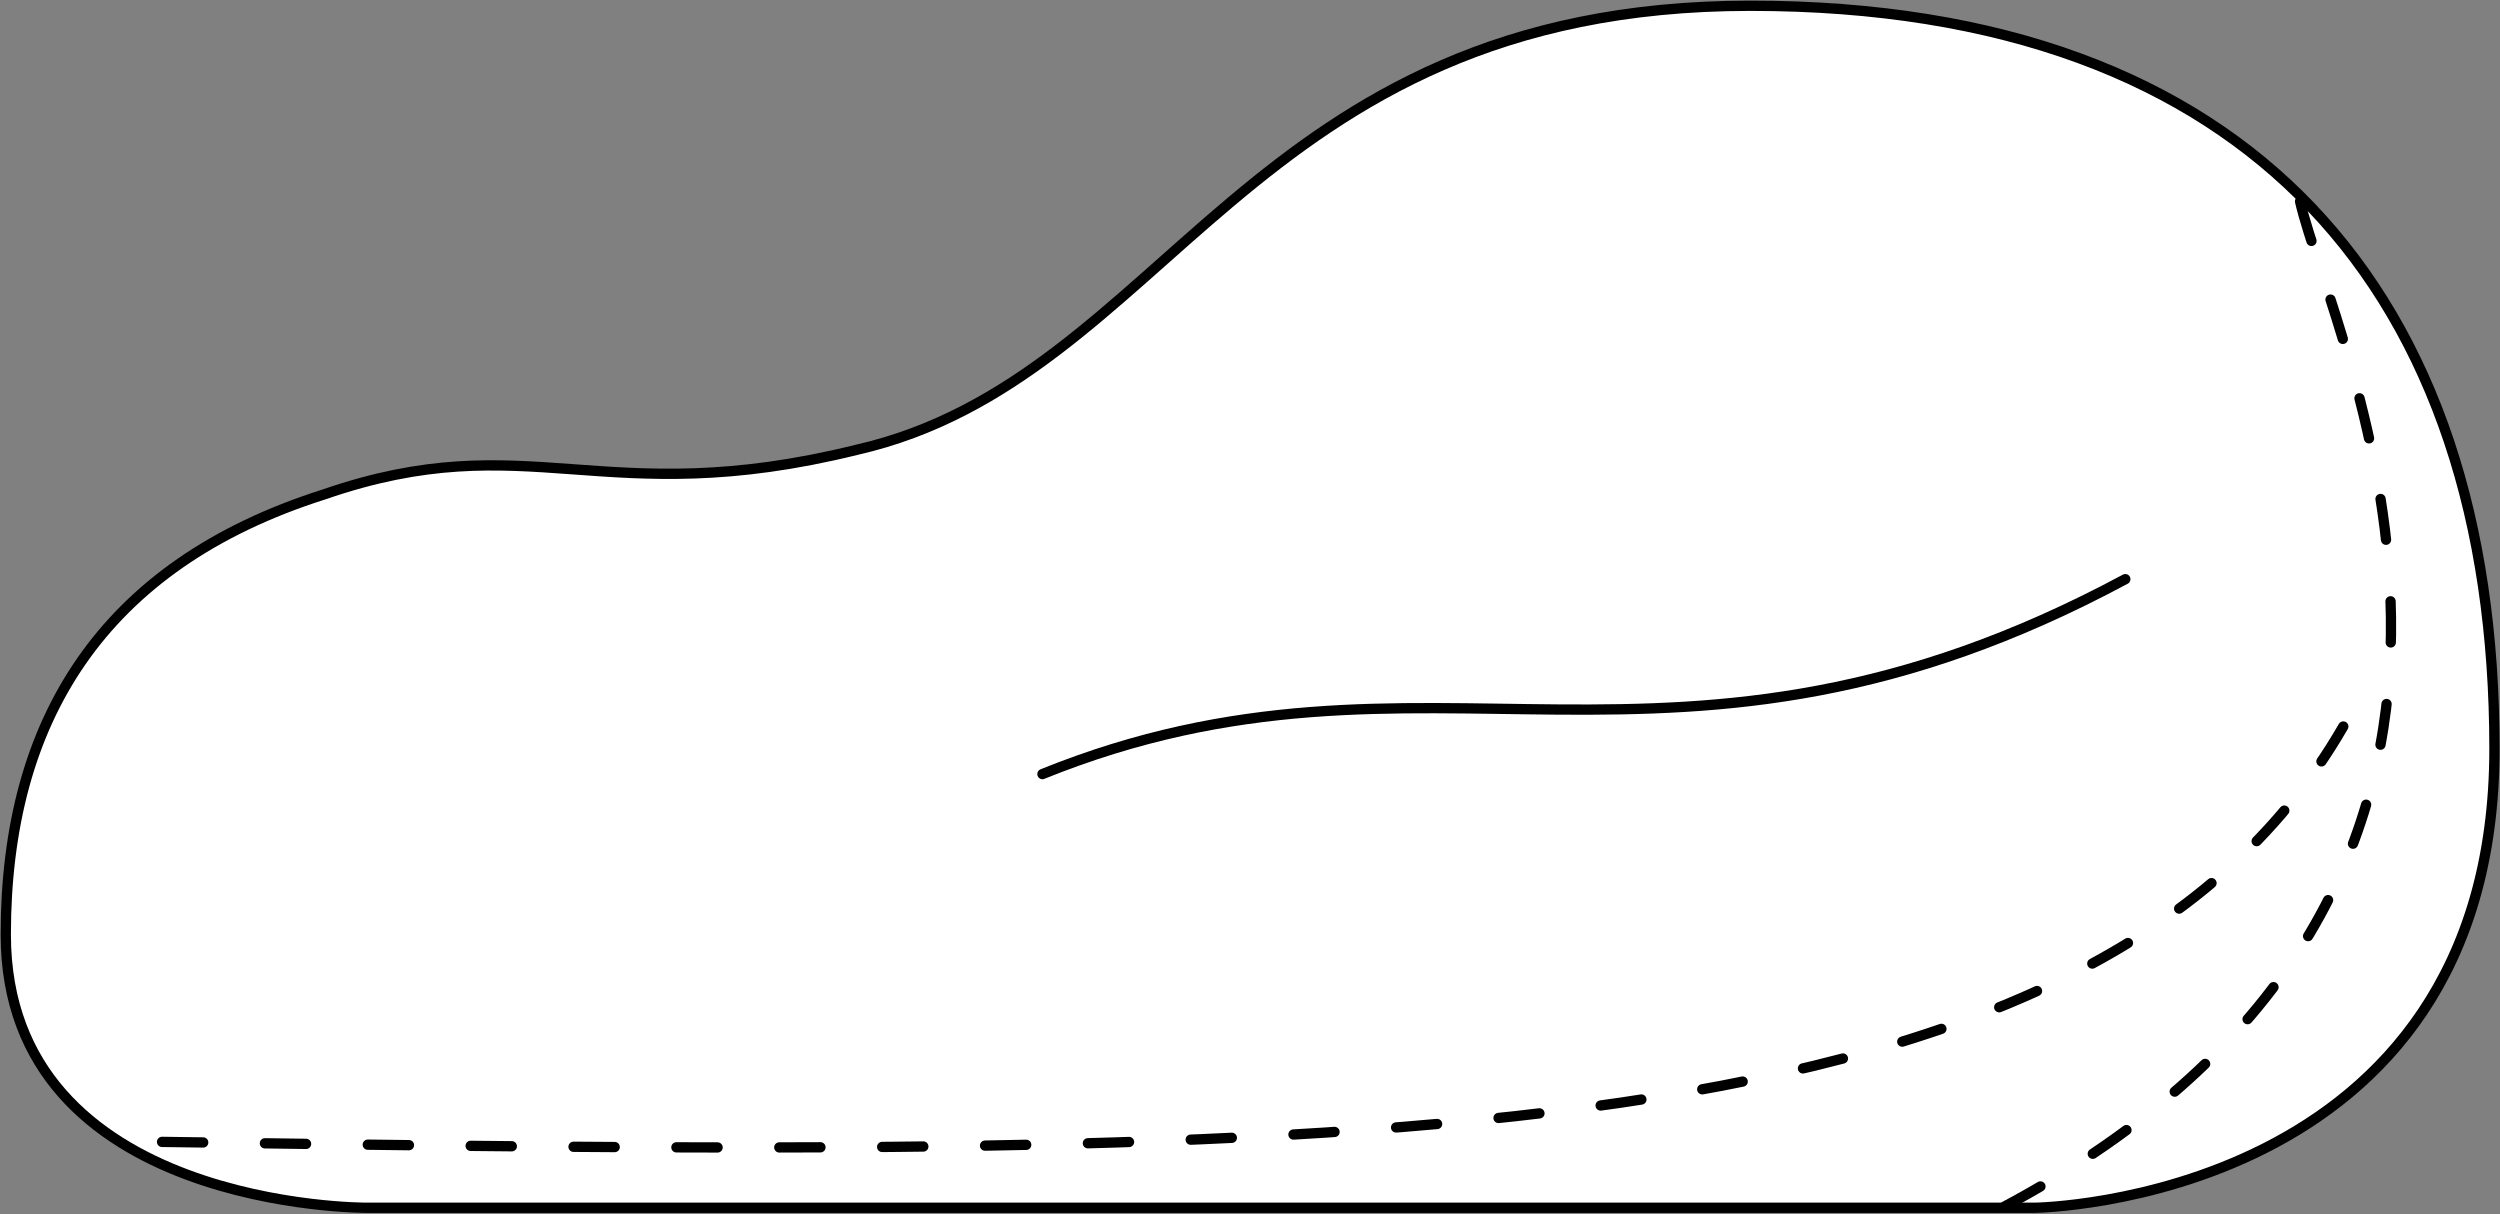 <svg width="243" height="118" viewBox="0 0 243 118" fill="none" xmlns="http://www.w3.org/2000/svg">
<rect x="0" y="0" width="243" height="118" fill="#808080" stroke="none"/>
<g clip-path="url(#clip0_1229_203123)">
<path d="M35.654 117.394H197.797C197.797 117.394 242.461 116.855 242.461 72.771C242.461 28.686 219.05 0.561 170.14 0.561C121.23 0.561 113.569 36.812 83.261 43.725C58.526 49.831 51.381 41.189 31.498 48.057C9.863 54.926 0.562 70.145 0.562 90.84C0.562 117.596 35.654 117.394 35.654 117.394Z" fill="white" stroke="black" stroke-linecap="round" stroke-linejoin="round"/>
<path d="M101.325 75.24C138.777 60.089 162.479 79.976 206.581 56.295" stroke="black" stroke-linecap="round" stroke-linejoin="round"/>
<path d="M223.566 19.573C226.599 32.951 253.784 86.014 194.494 117.461" stroke="black" stroke-linecap="round" stroke-linejoin="round" stroke-dasharray="4 6"/>
<path d="M227.768 70.616C202.74 113.96 128.802 112.59 11.188 110.929" stroke="black" stroke-linecap="round" stroke-linejoin="round" stroke-dasharray="4 6"/>
</g>
<defs>
<clipPath id="clip0_1229_203123">
<rect width="243" height="118" fill="white"/>
</clipPath>
</defs>
</svg>
